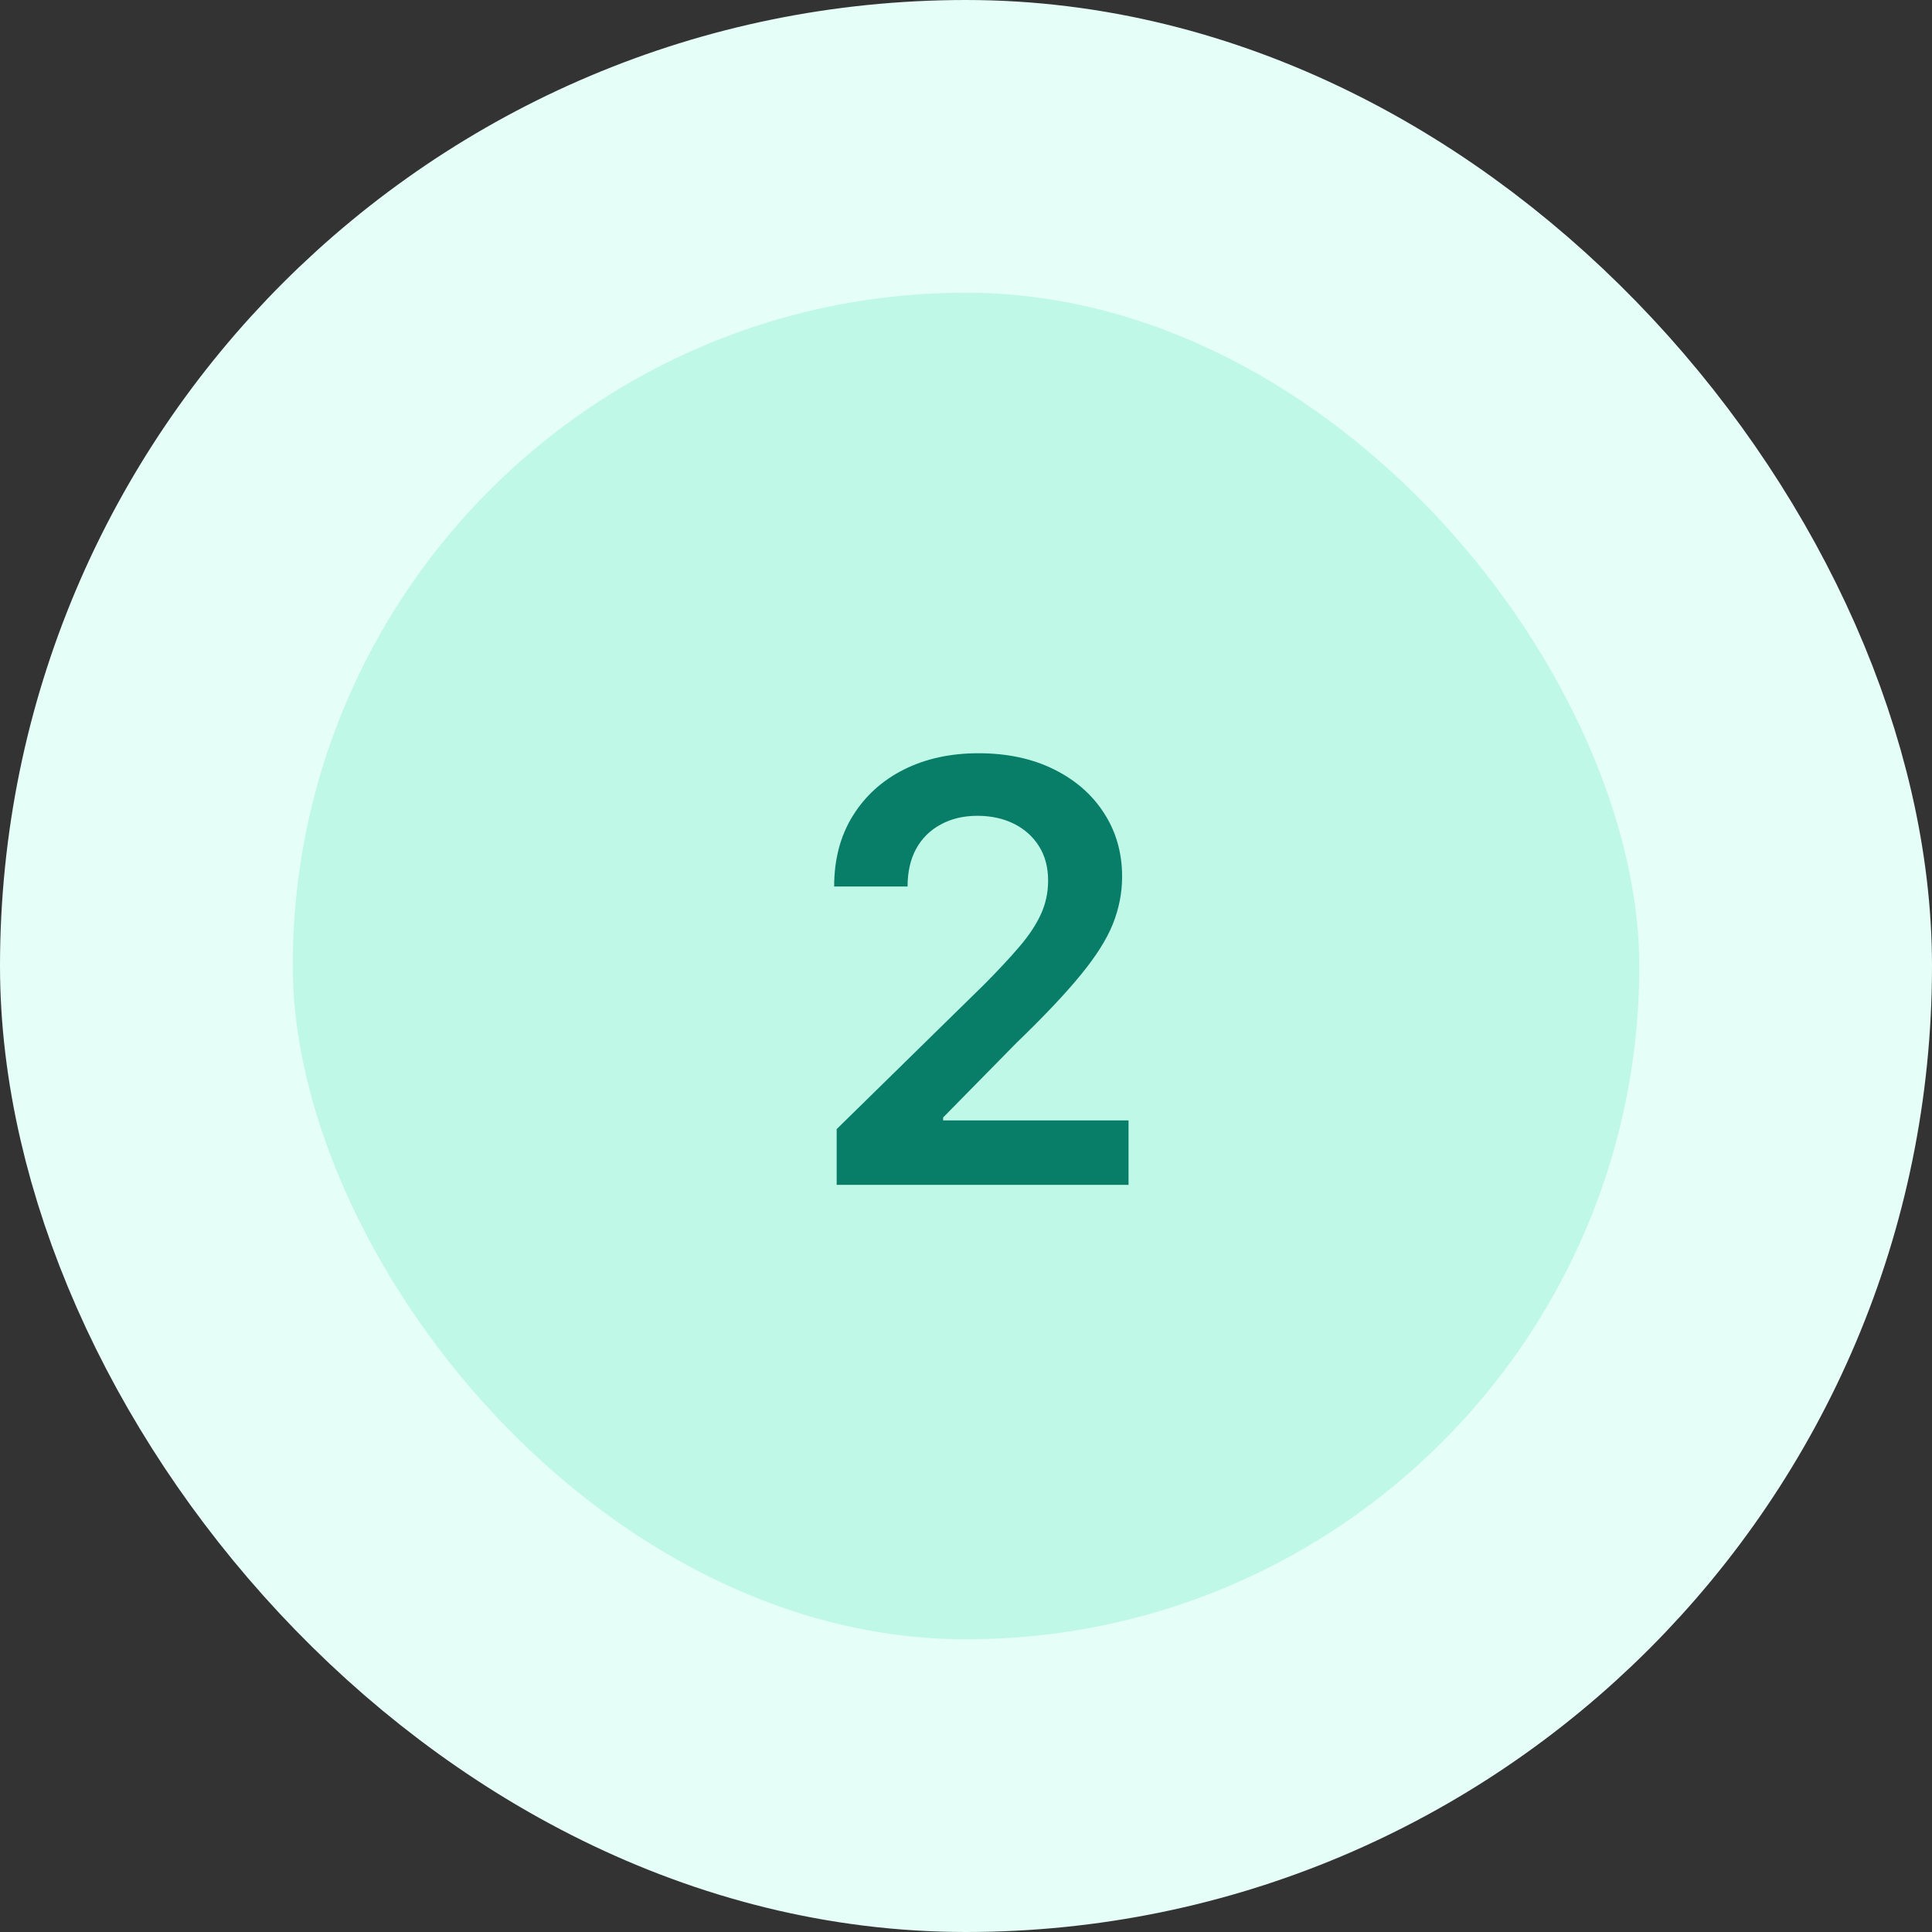 <svg width="66" height="66" viewBox="0 0 66 66" fill="none" xmlns="http://www.w3.org/2000/svg">
<rect x="0" y="0" width="66" height="66" fill="#333333" stroke="none"/>
<rect x="5" y="5" width="56" height="56" rx="28" fill="#BFF8E7"/>
<rect x="5" y="5" width="56" height="56" rx="28" stroke="#E5FEF7" stroke-width="10"/>
<path d="M28.582 40.476V38.572L33.631 33.622C34.114 33.134 34.517 32.701 34.839 32.322C35.161 31.944 35.402 31.577 35.563 31.222C35.724 30.866 35.805 30.488 35.805 30.085C35.805 29.626 35.7 29.233 35.492 28.906C35.284 28.575 34.997 28.319 34.633 28.139C34.268 27.959 33.854 27.869 33.39 27.869C32.912 27.869 32.493 27.969 32.133 28.168C31.773 28.362 31.494 28.639 31.295 28.999C31.101 29.358 31.004 29.787 31.004 30.284H28.496C28.496 29.361 28.707 28.558 29.129 27.876C29.55 27.195 30.13 26.667 30.869 26.293C31.612 25.919 32.464 25.732 33.425 25.732C34.401 25.732 35.258 25.914 35.996 26.278C36.735 26.643 37.308 27.142 37.715 27.777C38.127 28.411 38.333 29.136 38.333 29.95C38.333 30.495 38.229 31.03 38.021 31.555C37.812 32.081 37.445 32.663 36.92 33.303C36.399 33.942 35.667 34.716 34.725 35.625L32.218 38.175V38.274H38.553V40.476H28.582Z" fill="#087D68"/>
</svg>
